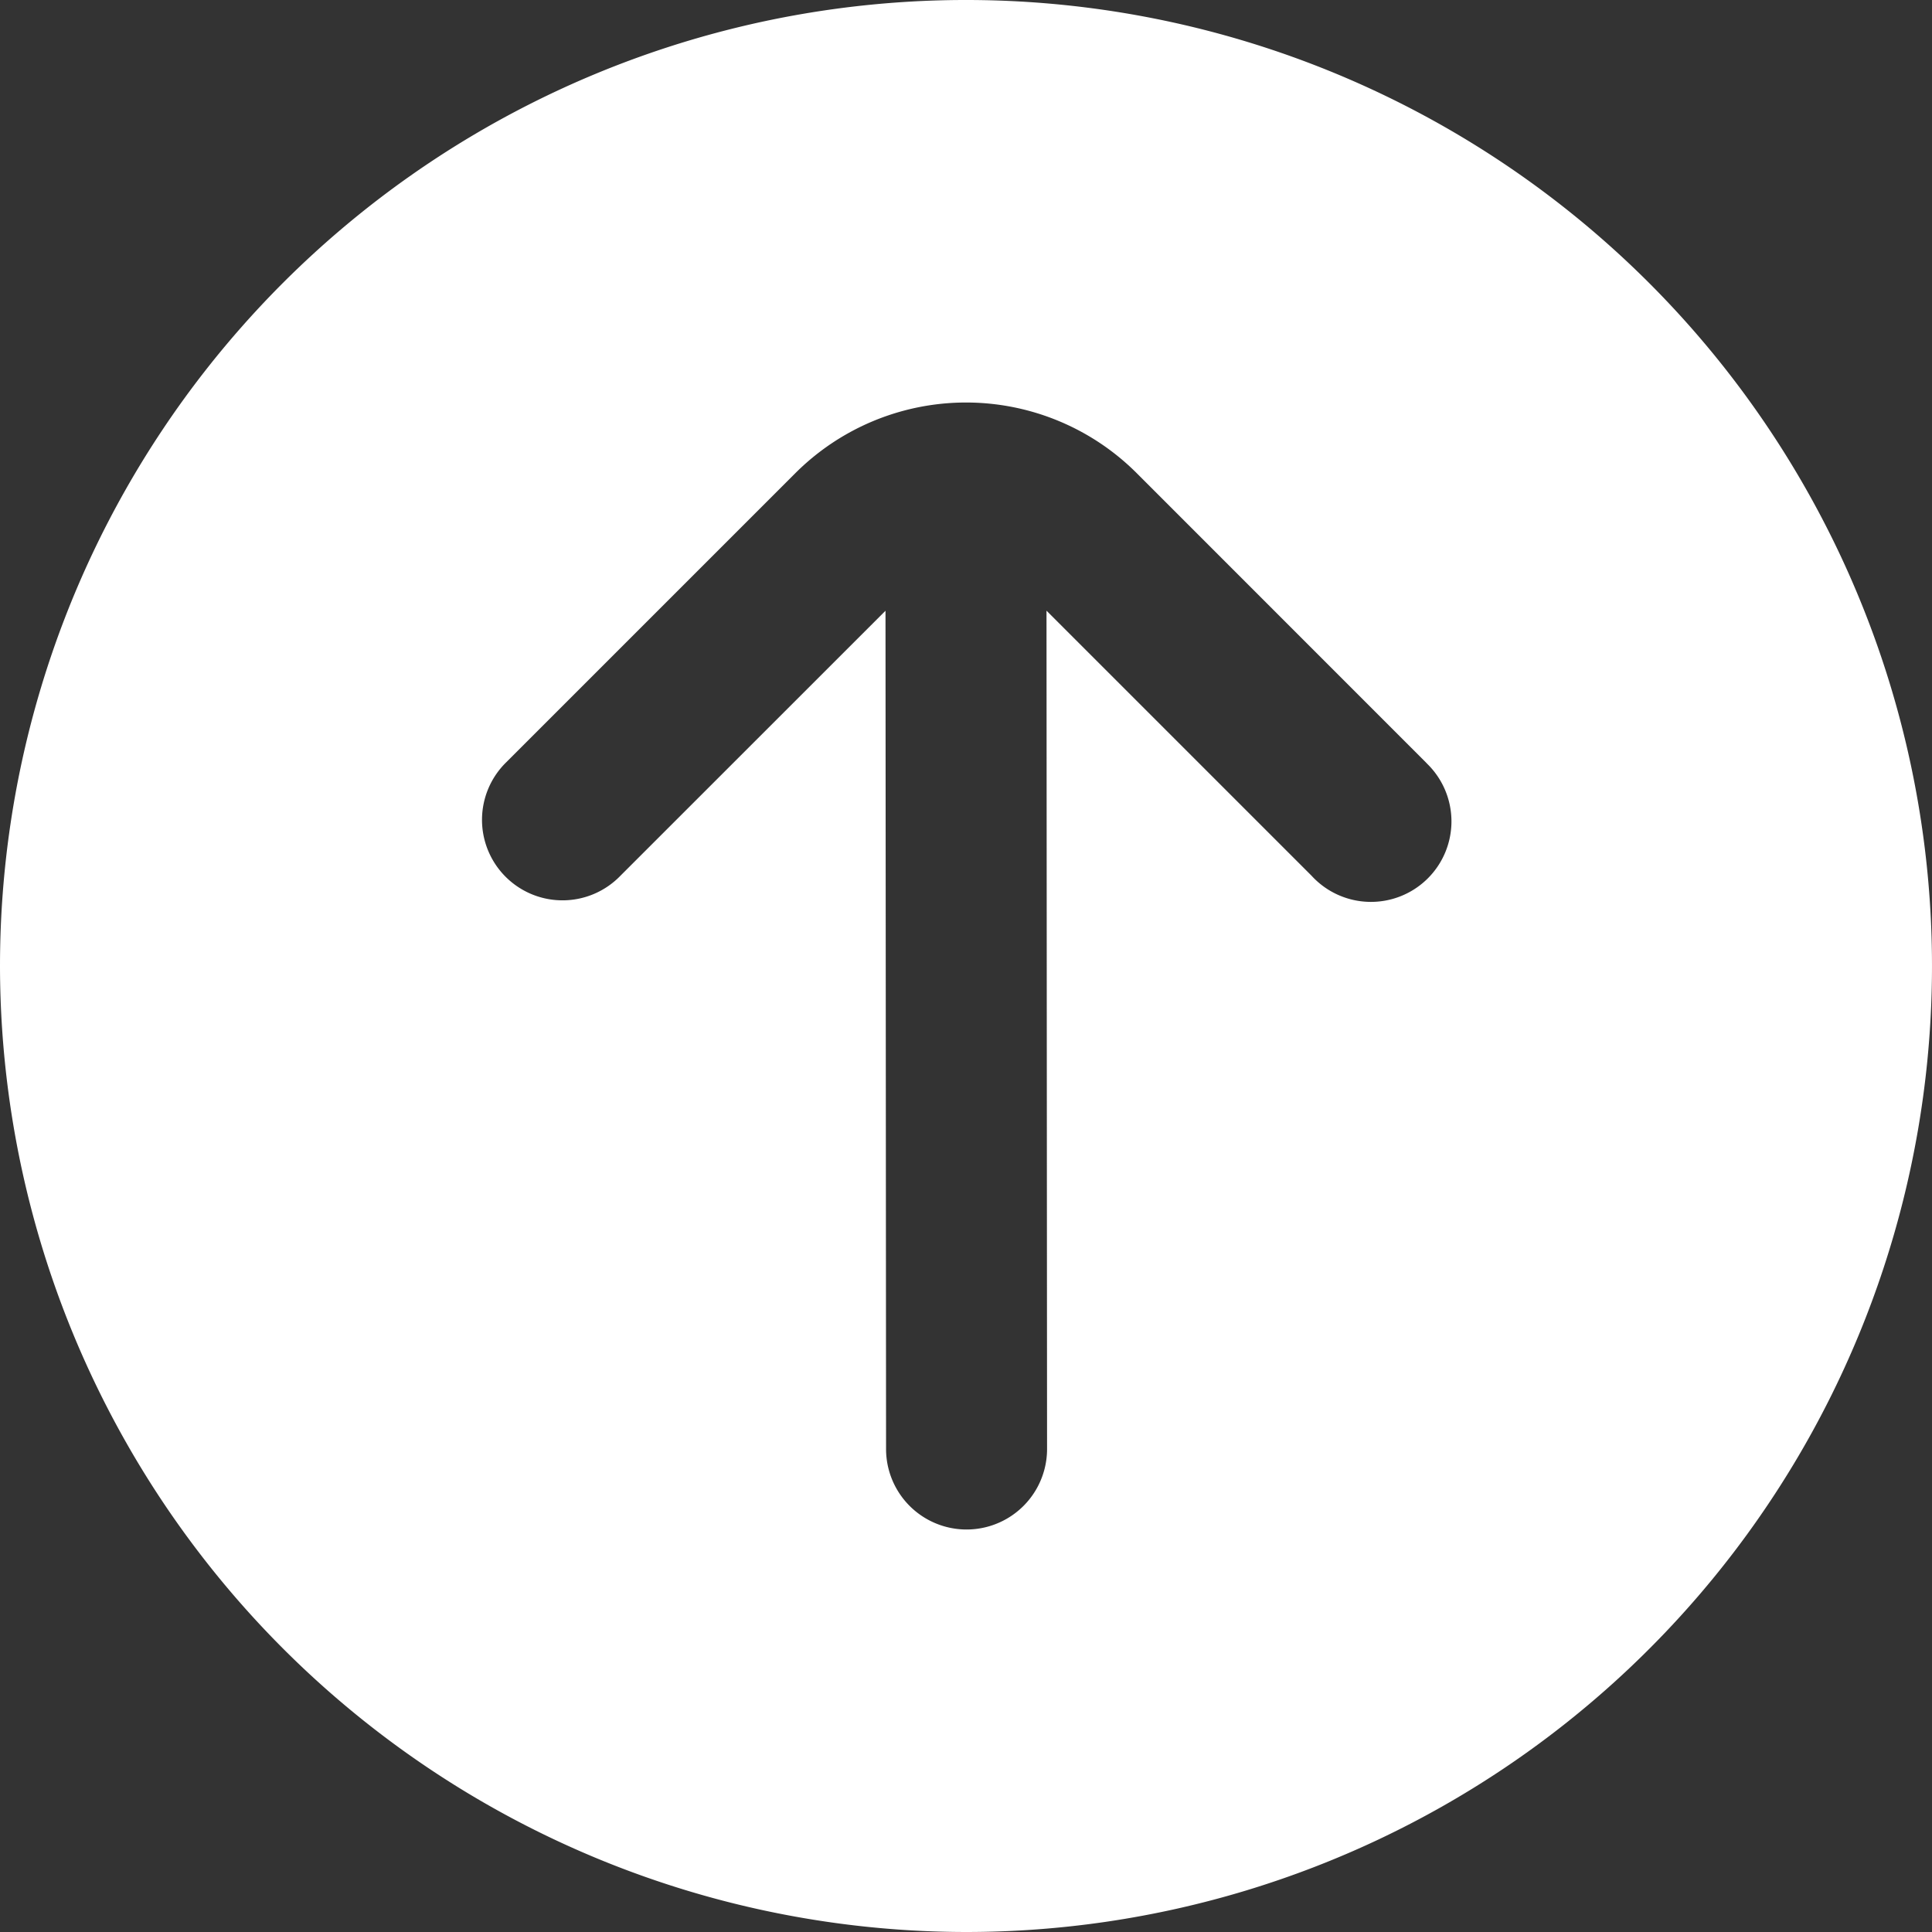 <?xml version="1.0"?>
<svg xmlns="http://www.w3.org/2000/svg" xmlns:xlink="http://www.w3.org/1999/xlink" xmlns:svgjs="http://svgjs.com/svgjs" version="1.1" width="512" height="512" x="0" y="0" viewBox="0 0 24 24" style="enable-background:new 0 0 512 512" xml:space="preserve"><rect x="0" y="0" width="24" height="24" fill="#333333" stroke="none"/><g><path xmlns="http://www.w3.org/2000/svg" d="M12,24A12,12,0,1,0,0,12,12.013,12.013,0,0,0,12,24ZM6.293,9.465,9.879,5.879h0a3,3,0,0,1,4.243,0l3.585,3.586.024.025a1,1,0,1,1-1.438,1.389L13,7.586,13.007,18a1,1,0,0,1-2,0L11,7.587,7.707,10.879A1,1,0,1,1,6.293,9.465Z" fill="#ffffff" data-original="#000000"/></g></svg>
